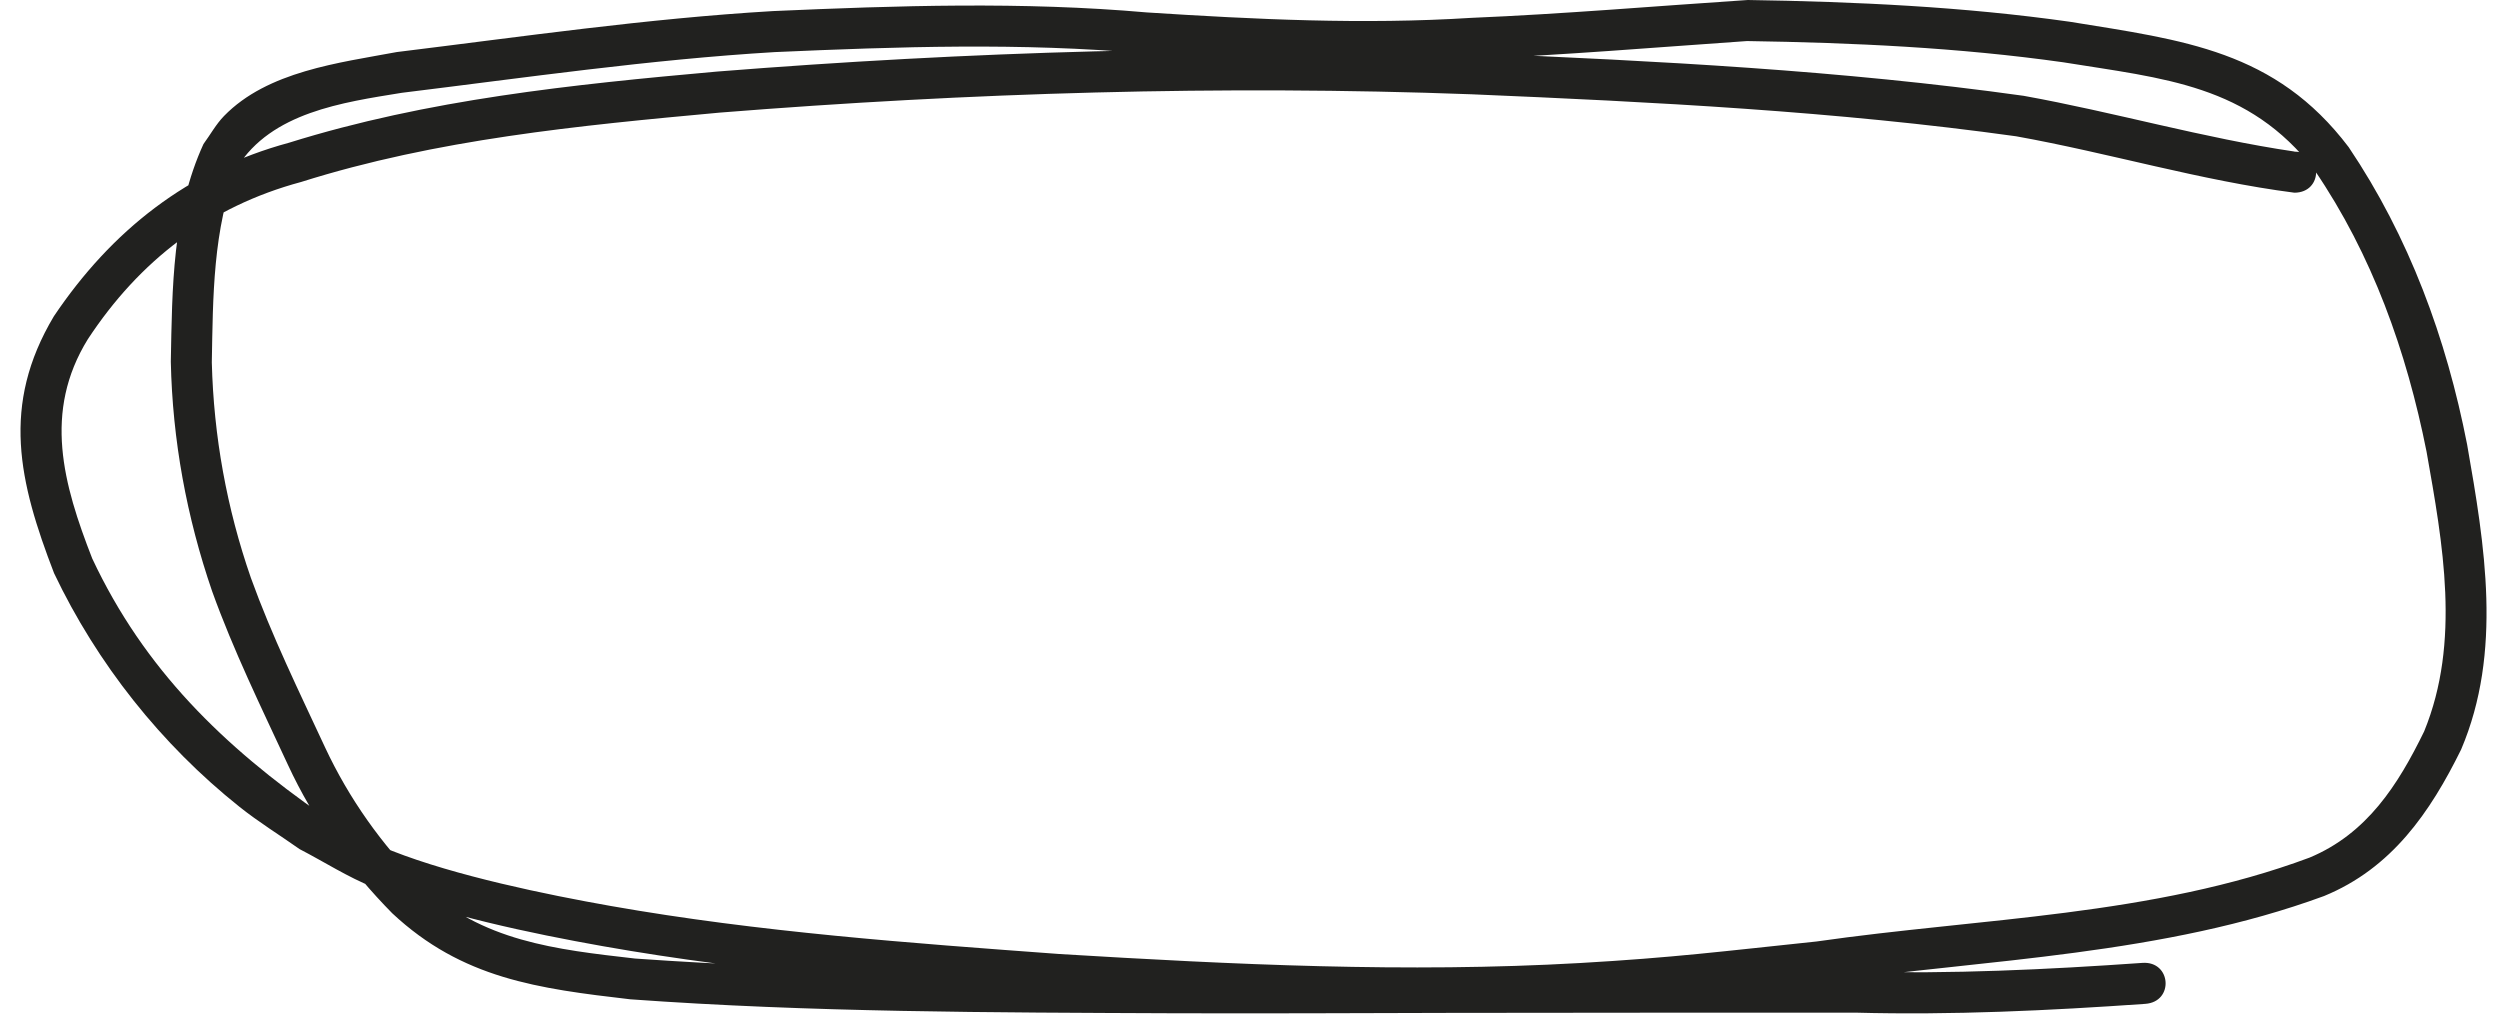 <?xml version="1.0" encoding="UTF-8"?><svg xmlns="http://www.w3.org/2000/svg" xmlns:xlink="http://www.w3.org/1999/xlink" height="24.7" preserveAspectRatio="xMidYMid meet" version="1.0" viewBox="-0.5 -0.0 60.9 24.7" width="60.9" zoomAndPan="magnify"><g id="change1_1"><path d="m 237.811,156.148 c -2.225,-0.327 -4.386,-0.959 -6.6,-1.358 -4.437,-0.622 -8.92,-0.848 -13.394,-1.038 -6.15,-0.23 -12.309,-0.04 -18.442,0.448 -3.513,0.314 -7.043,0.678 -10.42,1.733 -2.461,0.666 -4.326,2.143 -5.728,4.228 -1.294,2.169 -0.851,4.035 0.005,6.258 1.047,2.2 2.608,4.17 4.518,5.692 0.467,0.372 0.976,0.686 1.464,1.03 0.601,0.311 1.174,0.682 1.803,0.933 1.664,0.665 3.854,1.124 5.578,1.43 3.661,0.65 7.359,0.915 11.061,1.189 4.259,0.26 8.527,0.464 12.792,0.221 2.298,-0.131 3.521,-0.287 5.822,-0.529 4.093,-0.561 8.343,-0.664 12.257,-2.101 1.649,-0.675 2.585,-2.036 3.341,-3.57 1.011,-2.379 0.577,-4.971 0.146,-7.43 -0.505,-2.587 -1.412,-5.055 -2.885,-7.243 -1.787,-2.359 -4.026,-2.605 -6.792,-3.055 -2.6,-0.368 -5.223,-0.489 -7.845,-0.53 -2.246,0.148 -4.486,0.341 -6.736,0.435 -2.638,0.167 -5.268,0.037 -7.901,-0.132 -3.036,-0.267 -6.072,-0.167 -9.11,-0.033 -3.07,0.181 -6.114,0.624 -9.164,0.998 -1.401,0.262 -3.148,0.467 -4.208,1.557 -0.197,0.202 -0.334,0.456 -0.501,0.683 -0.76,1.657 -0.762,3.513 -0.796,5.301 0.04,1.913 0.386,3.788 1.006,5.593 0.52,1.446 1.198,2.831 1.845,4.225 0.626,1.353 1.5,2.561 2.543,3.62 1.703,1.594 3.554,1.835 5.799,2.096 4.4,0.318 8.817,0.321 13.227,0.34 2.242,0.007 4.484,-0.003 6.725,-0.009 3.297,-0.006 6.594,-0.005 9.892,-0.006 2.358,0.063 4.71,-0.05 7.061,-0.214 0.705,-0.049 0.636,-1.047 -0.07,-0.998 v 0 c -2.328,0.163 -4.656,0.274 -6.991,0.212 -3.298,2.7e-4 -6.596,-2.6e-4 -9.894,0.006 -2.239,0.006 -4.479,0.017 -6.718,0.009 -4.373,-0.019 -8.753,-0.022 -13.117,-0.333 -1.933,-0.221 -3.733,-0.418 -5.204,-1.807 -0.968,-0.969 -1.765,-2.093 -2.346,-3.336 -0.633,-1.362 -1.297,-2.716 -1.807,-4.13 -0.588,-1.693 -0.907,-3.453 -0.952,-5.248 0.029,-1.595 0.024,-3.248 0.619,-4.753 0.833,-1.337 2.564,-1.581 4.007,-1.815 3.024,-0.371 6.042,-0.81 9.086,-0.992 3.002,-0.132 6.002,-0.234 9.001,0.032 2.668,0.171 5.333,0.3 8.007,0.133 2.23,-0.093 4.452,-0.28 6.678,-0.434 2.574,0.04 5.149,0.157 7.701,0.517 2.461,0.398 4.517,0.542 6.124,2.629 1.406,2.062 2.241,4.413 2.728,6.856 0.397,2.245 0.836,4.631 -0.059,6.816 -0.637,1.304 -1.391,2.489 -2.79,3.073 -3.826,1.427 -8.013,1.469 -12.014,2.044 -2.272,0.238 -3.488,0.394 -5.756,0.524 -4.228,0.242 -8.459,0.037 -12.68,-0.219 -3.658,-0.27 -7.312,-0.532 -10.93,-1.17 -1.575,-0.278 -3.784,-0.734 -5.326,-1.341 -0.588,-0.231 -1.125,-0.575 -1.687,-0.863 -2.424,-1.688 -4.352,-3.554 -5.623,-6.263 -0.705,-1.808 -1.2,-3.57 -0.105,-5.342 1.257,-1.91 2.959,-3.226 5.194,-3.828 3.302,-1.041 6.764,-1.374 10.2,-1.69 6.092,-0.485 12.211,-0.673 18.32,-0.446 4.428,0.187 8.866,0.411 13.259,1.023 2.272,0.408 4.488,1.079 6.777,1.374 0.707,0 0.707,-1 0,-1 z" fill="#21211f" transform="translate(-182.415 -152.456)"/></g></svg>